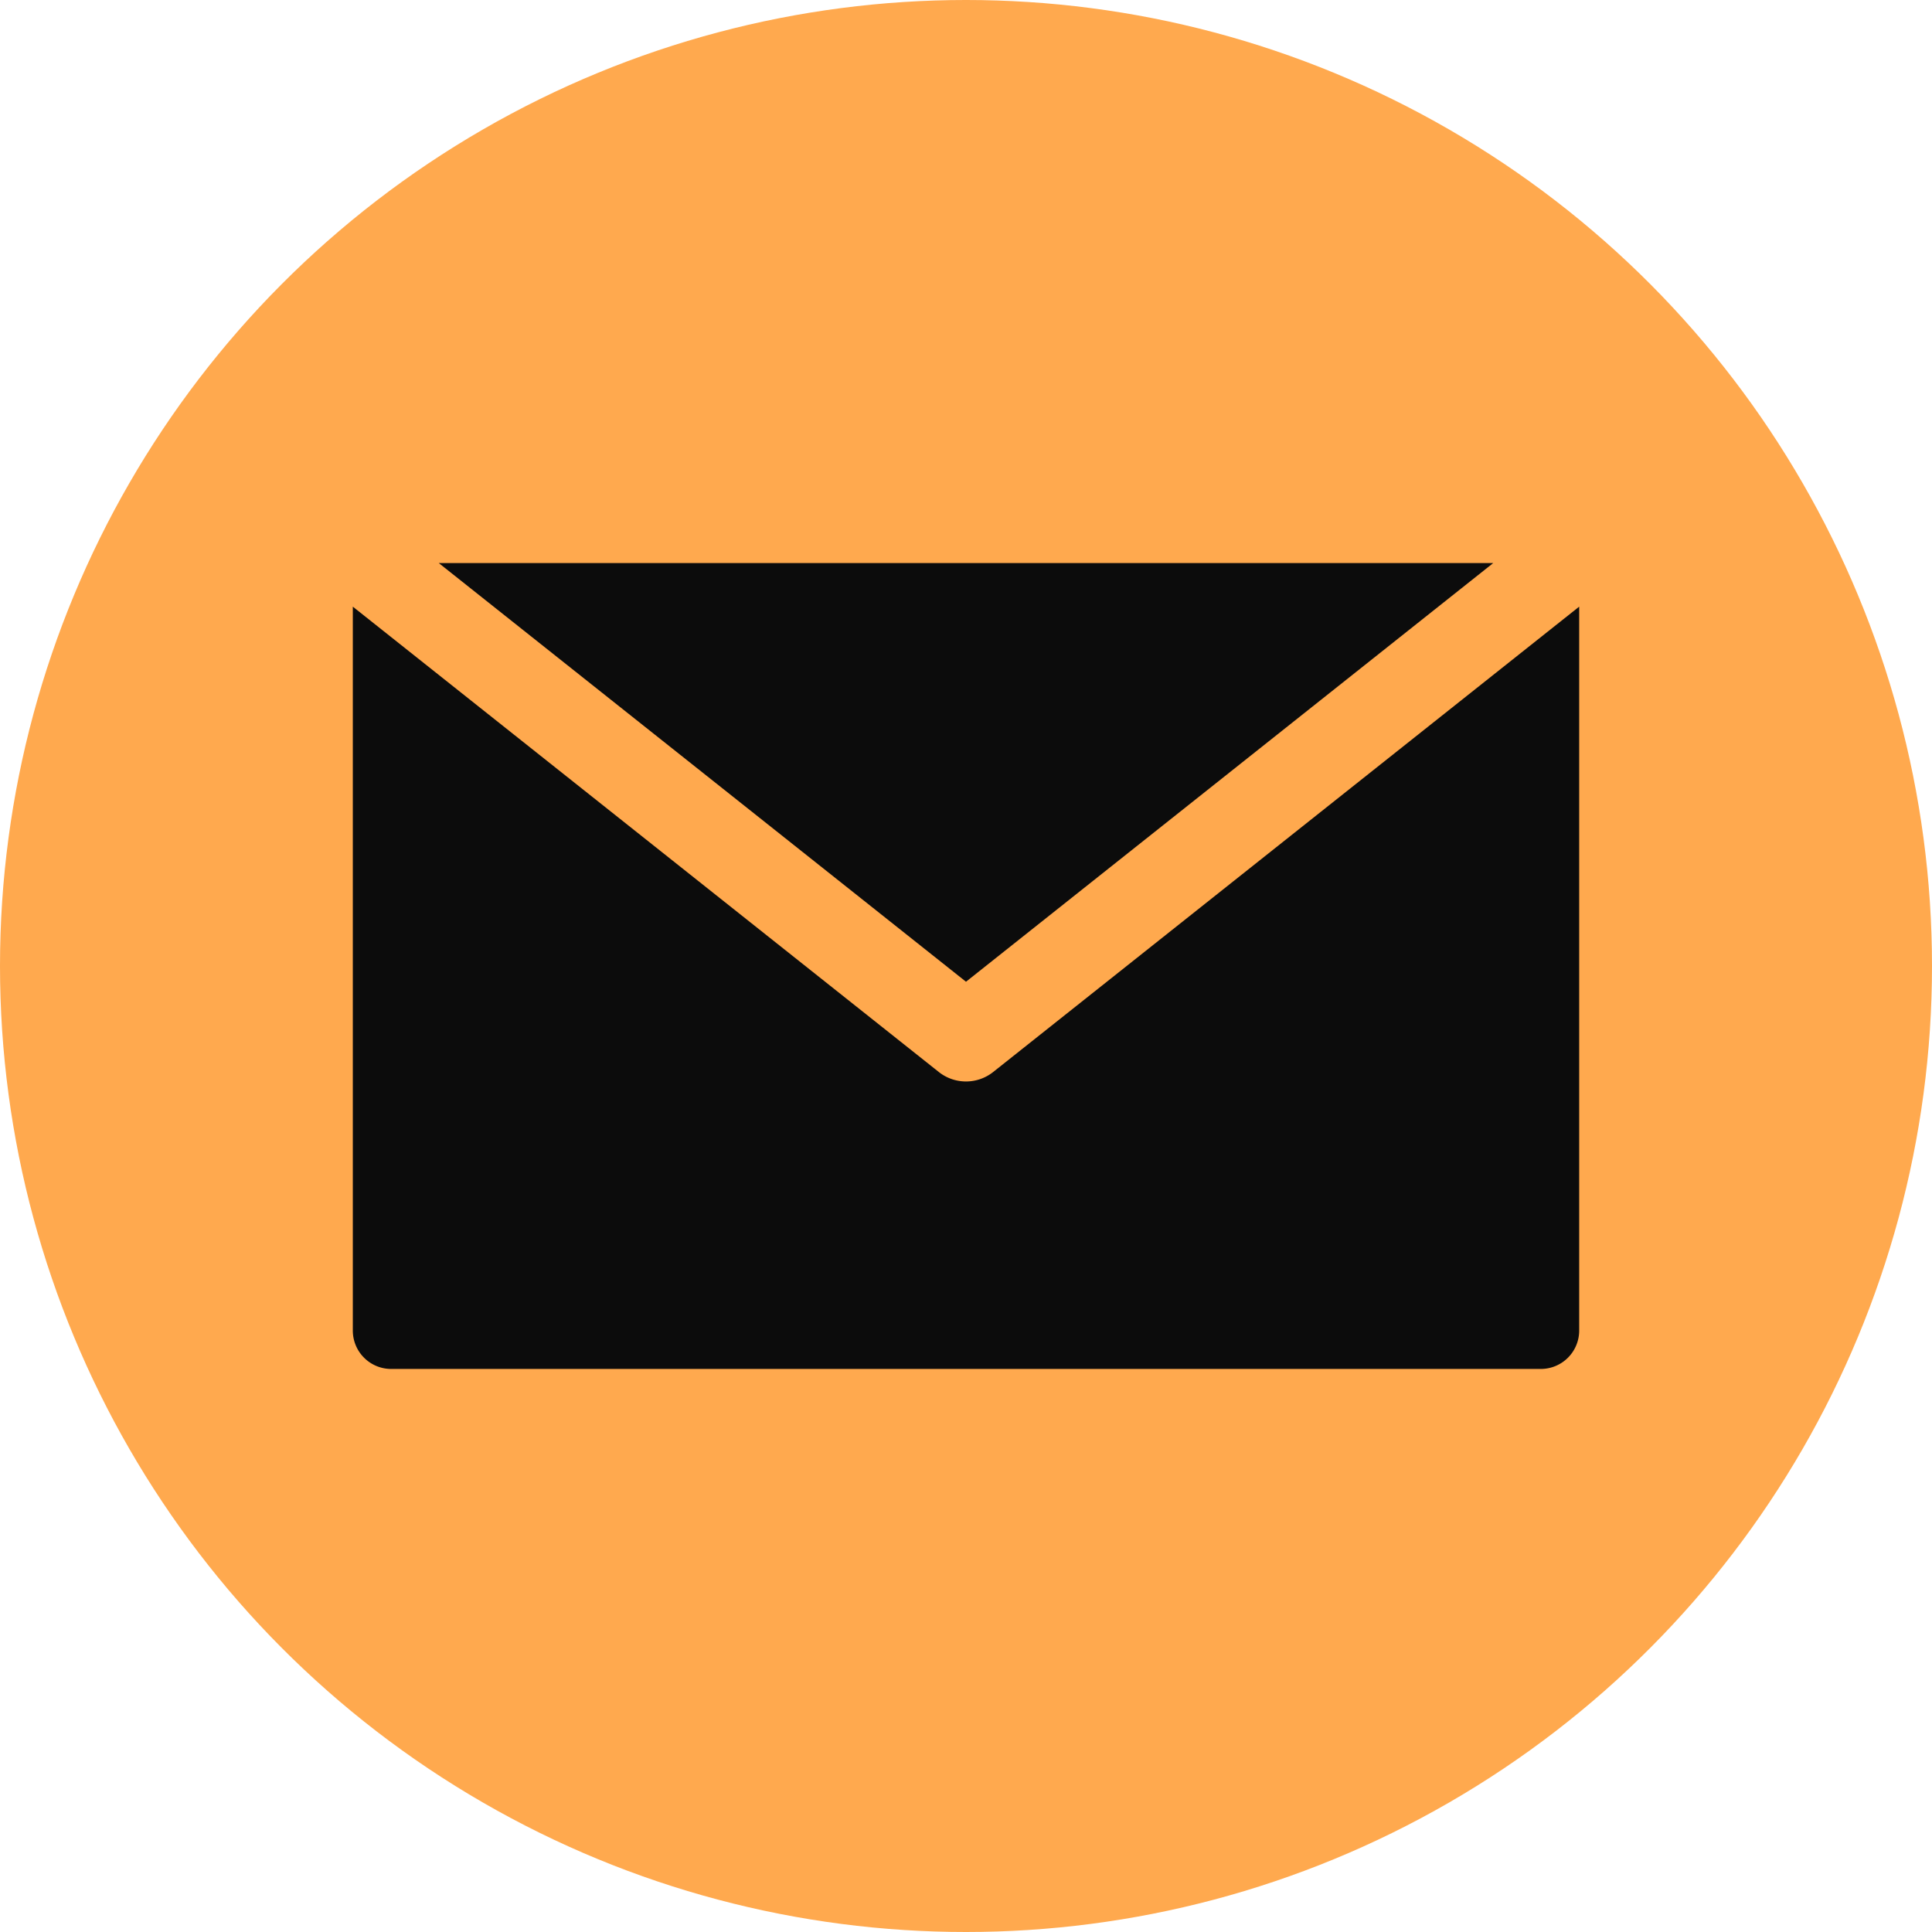 <svg xmlns="http://www.w3.org/2000/svg" version="1.1" xmlns:xlink="http://www.w3.org/1999/xlink" width="512" height="512" x="0" y="0" viewBox="0 0 512 512" style="enable-background:new 0 0 512 512" xml:space="preserve" class=""><g><circle cx="256" cy="256" r="256" fill="#ffa94e" opacity="1" data-original="#ffc107" class=""></circle><path fill="#0c0c0c" fill-rule="evenodd" d="M408.343 362.786a10.171 10.171 0 0 0 10.157-10.158V160.77L263.217 284.08a11.594 11.594 0 0 1-14.436 0L93.5 160.77v191.858a10.169 10.169 0 0 0 10.157 10.158zm-12.62-213.572L256 260.17 116.275 149.214z" opacity="1" data-original="#ffffff" class=""></path></g></svg>